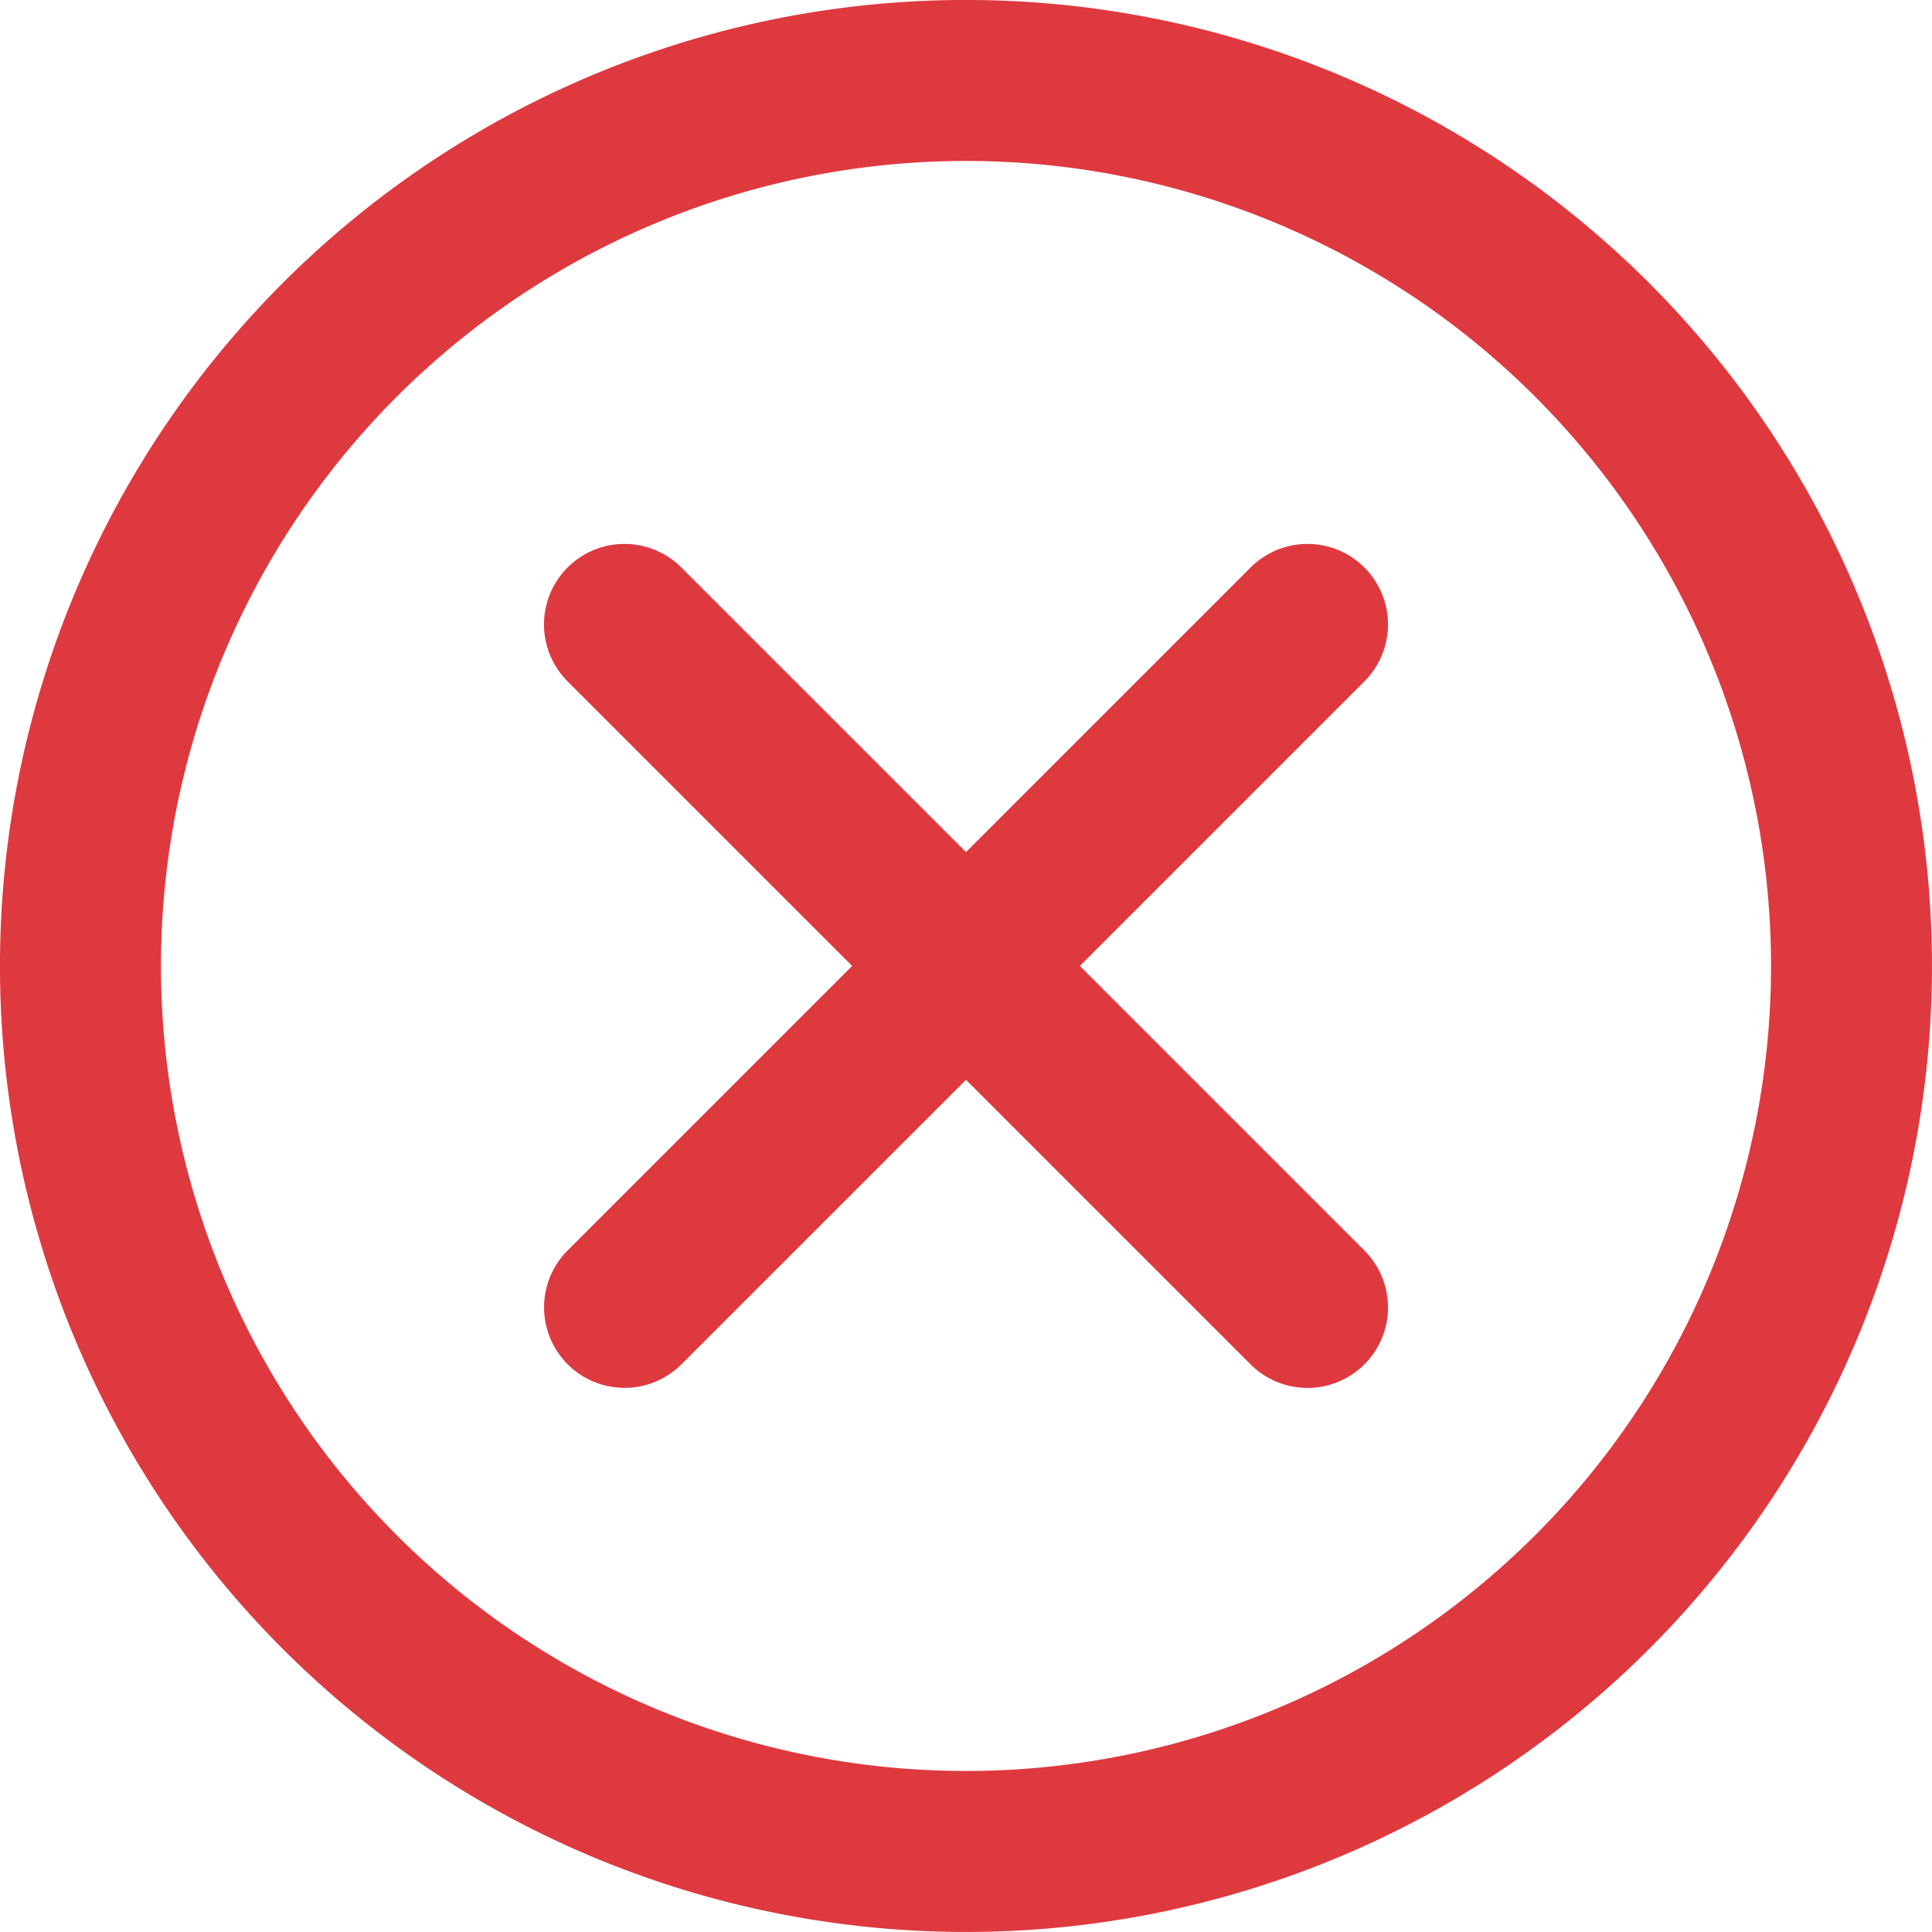 <svg xmlns="http://www.w3.org/2000/svg" width="27" height="27" viewBox="0 0 27 27">
  <g id="cancel" transform="translate(1 1)">
    <g id="Group_3752" data-name="Group 3752" transform="translate(-1 -1)">
      <g id="Group_3751" data-name="Group 3751" transform="translate(0)">
        <path id="Path_9338" data-name="Path 9338" d="M22.046,2.954a13.5,13.5,0,1,0,0,19.091A13.5,13.5,0,0,0,22.046,2.954Zm-1.591,17.5a11.25,11.25,0,1,1,0-15.909A11.249,11.249,0,0,1,20.455,20.455Z" transform="translate(1 1)" fill="#de393f"/>
        <path id="Path_9339" data-name="Path 9339" d="M154.62,143.489a1.125,1.125,0,0,0-1.591,0l-3.977,3.977-3.977-3.977a1.125,1.125,0,1,0-1.591,1.591l3.977,3.977-3.976,3.976a1.125,1.125,0,0,0,1.591,1.591l3.976-3.976,3.977,3.977a1.125,1.125,0,1,0,1.591-1.591l-3.977-3.977,3.977-3.977A1.125,1.125,0,0,0,154.62,143.489Z" transform="translate(-135.552 -135.558)" fill="#de393f"/>
      </g>
    </g>
  </g>
</svg>
